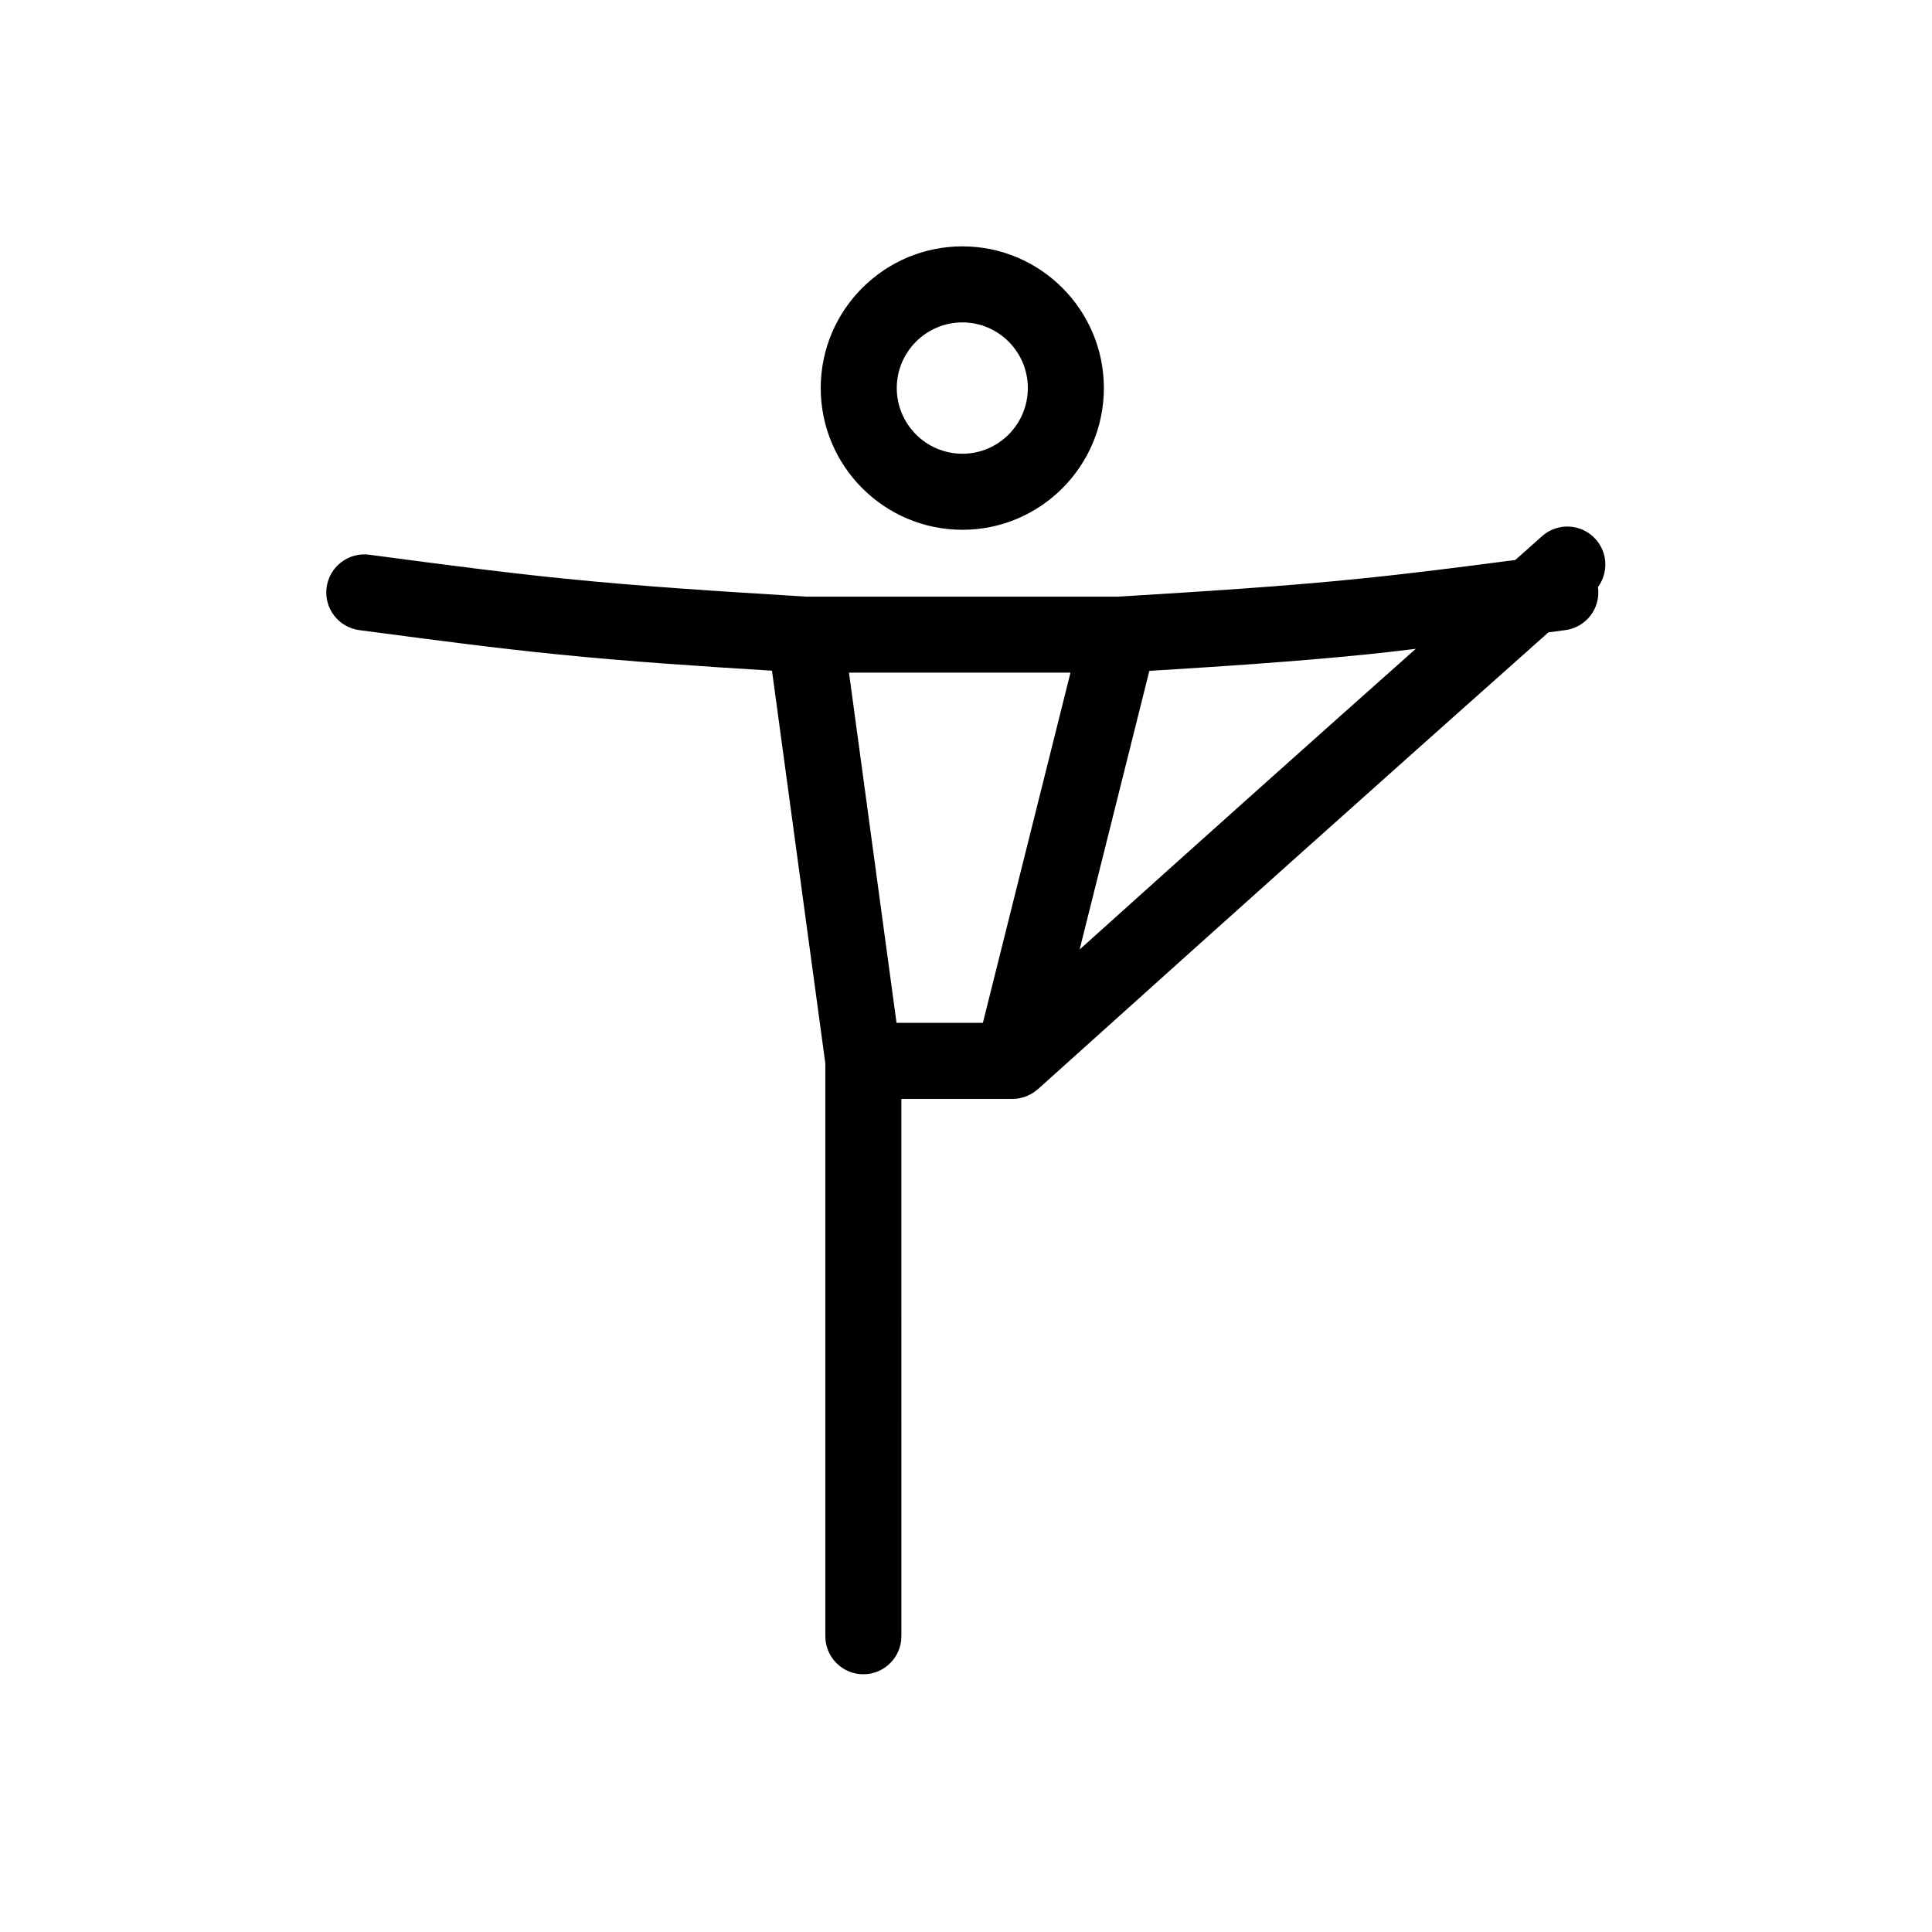 <?xml version="1.0" encoding="UTF-8"?>
<!-- Uploaded to: ICON Repo, www.iconrepo.com, Generator: ICON Repo Mixer Tools -->
<svg fill="#000000" width="800px" height="800px" version="1.1" viewBox="144 144 512 512" xmlns="http://www.w3.org/2000/svg">
 <g>
  <path d="m361.5 246.84c0 20.711 16.848 37.559 37.551 37.559 20.676 0 37.488-16.848 37.488-37.559 0-20.707-16.816-37.551-37.488-37.551-20.703 0-37.551 16.848-37.551 37.551zm54.887 0c0 9.598-7.777 17.406-17.336 17.406-9.594 0-17.398-7.809-17.398-17.406 0-9.594 7.805-17.398 17.398-17.398 9.559 0 17.336 7.801 17.336 17.398z"/>
  <path d="m566.89 286.92c-3.699-4.156-10.062-4.527-14.227-0.832l-2.394 2.133c-1.562 1.387-3.117 2.785-4.68 4.172-13.574 1.785-27.422 3.57-41.109 4.949-20.691 2.102-41.922 3.406-62.453 4.672l-1.727 0.105-82.547-0.004-1.762-0.105c-20.523-1.258-41.746-2.57-62.426-4.672-15.75-1.578-31.762-3.691-47.242-5.738l-4.465-0.59c-5.481-0.734-10.586 3.152-11.305 8.676-0.73 5.516 3.152 10.578 8.672 11.305l4.465 0.59c15.637 2.066 31.801 4.203 47.852 5.812 18.992 1.93 38.25 3.184 57.043 4.348l14.133 104.07v151.81c0 5.562 4.516 10.078 10.078 10.078s10.078-4.516 10.078-10.078l-0.004-142.4h29.461c0.004 0 0.016 0.004 0.02 0.004 0.59 0 1.164-0.059 1.738-0.156 0.059-0.012 0.109-0.031 0.172-0.039 0.18-0.039 0.352-0.102 0.527-0.141 0.324-0.086 0.645-0.156 0.957-0.273 0.109-0.039 0.223-0.09 0.328-0.125 0.188-0.082 0.359-0.168 0.539-0.258 0.238-0.105 0.48-0.223 0.711-0.352 0.145-0.082 0.293-0.172 0.438-0.266 0.141-0.098 0.281-0.188 0.422-0.293 0.211-0.152 0.418-0.312 0.613-0.484 0.09-0.074 0.188-0.121 0.273-0.203l15.32-13.77c18.086-16.262 36.168-32.52 54.289-48.719 21.859-19.574 43.77-39.074 65.668-58.566l4.469-0.59c5.523-0.727 9.402-5.789 8.676-11.305-0.004-0.031-0.02-0.059-0.023-0.098 2.769-3.746 2.644-9.047-0.578-12.664zm-185.3 128.14-12.602-92.797h58.699l-23.215 92.797zm93.664-59.938c-15.062 13.469-30.102 26.984-45.141 40.508l18.477-73.84c19.07-1.18 38.629-2.445 57.918-4.402 4.223-0.422 8.445-0.953 12.676-1.441-14.66 13.055-29.316 26.086-43.93 39.176z"/>
 </g>
</svg>